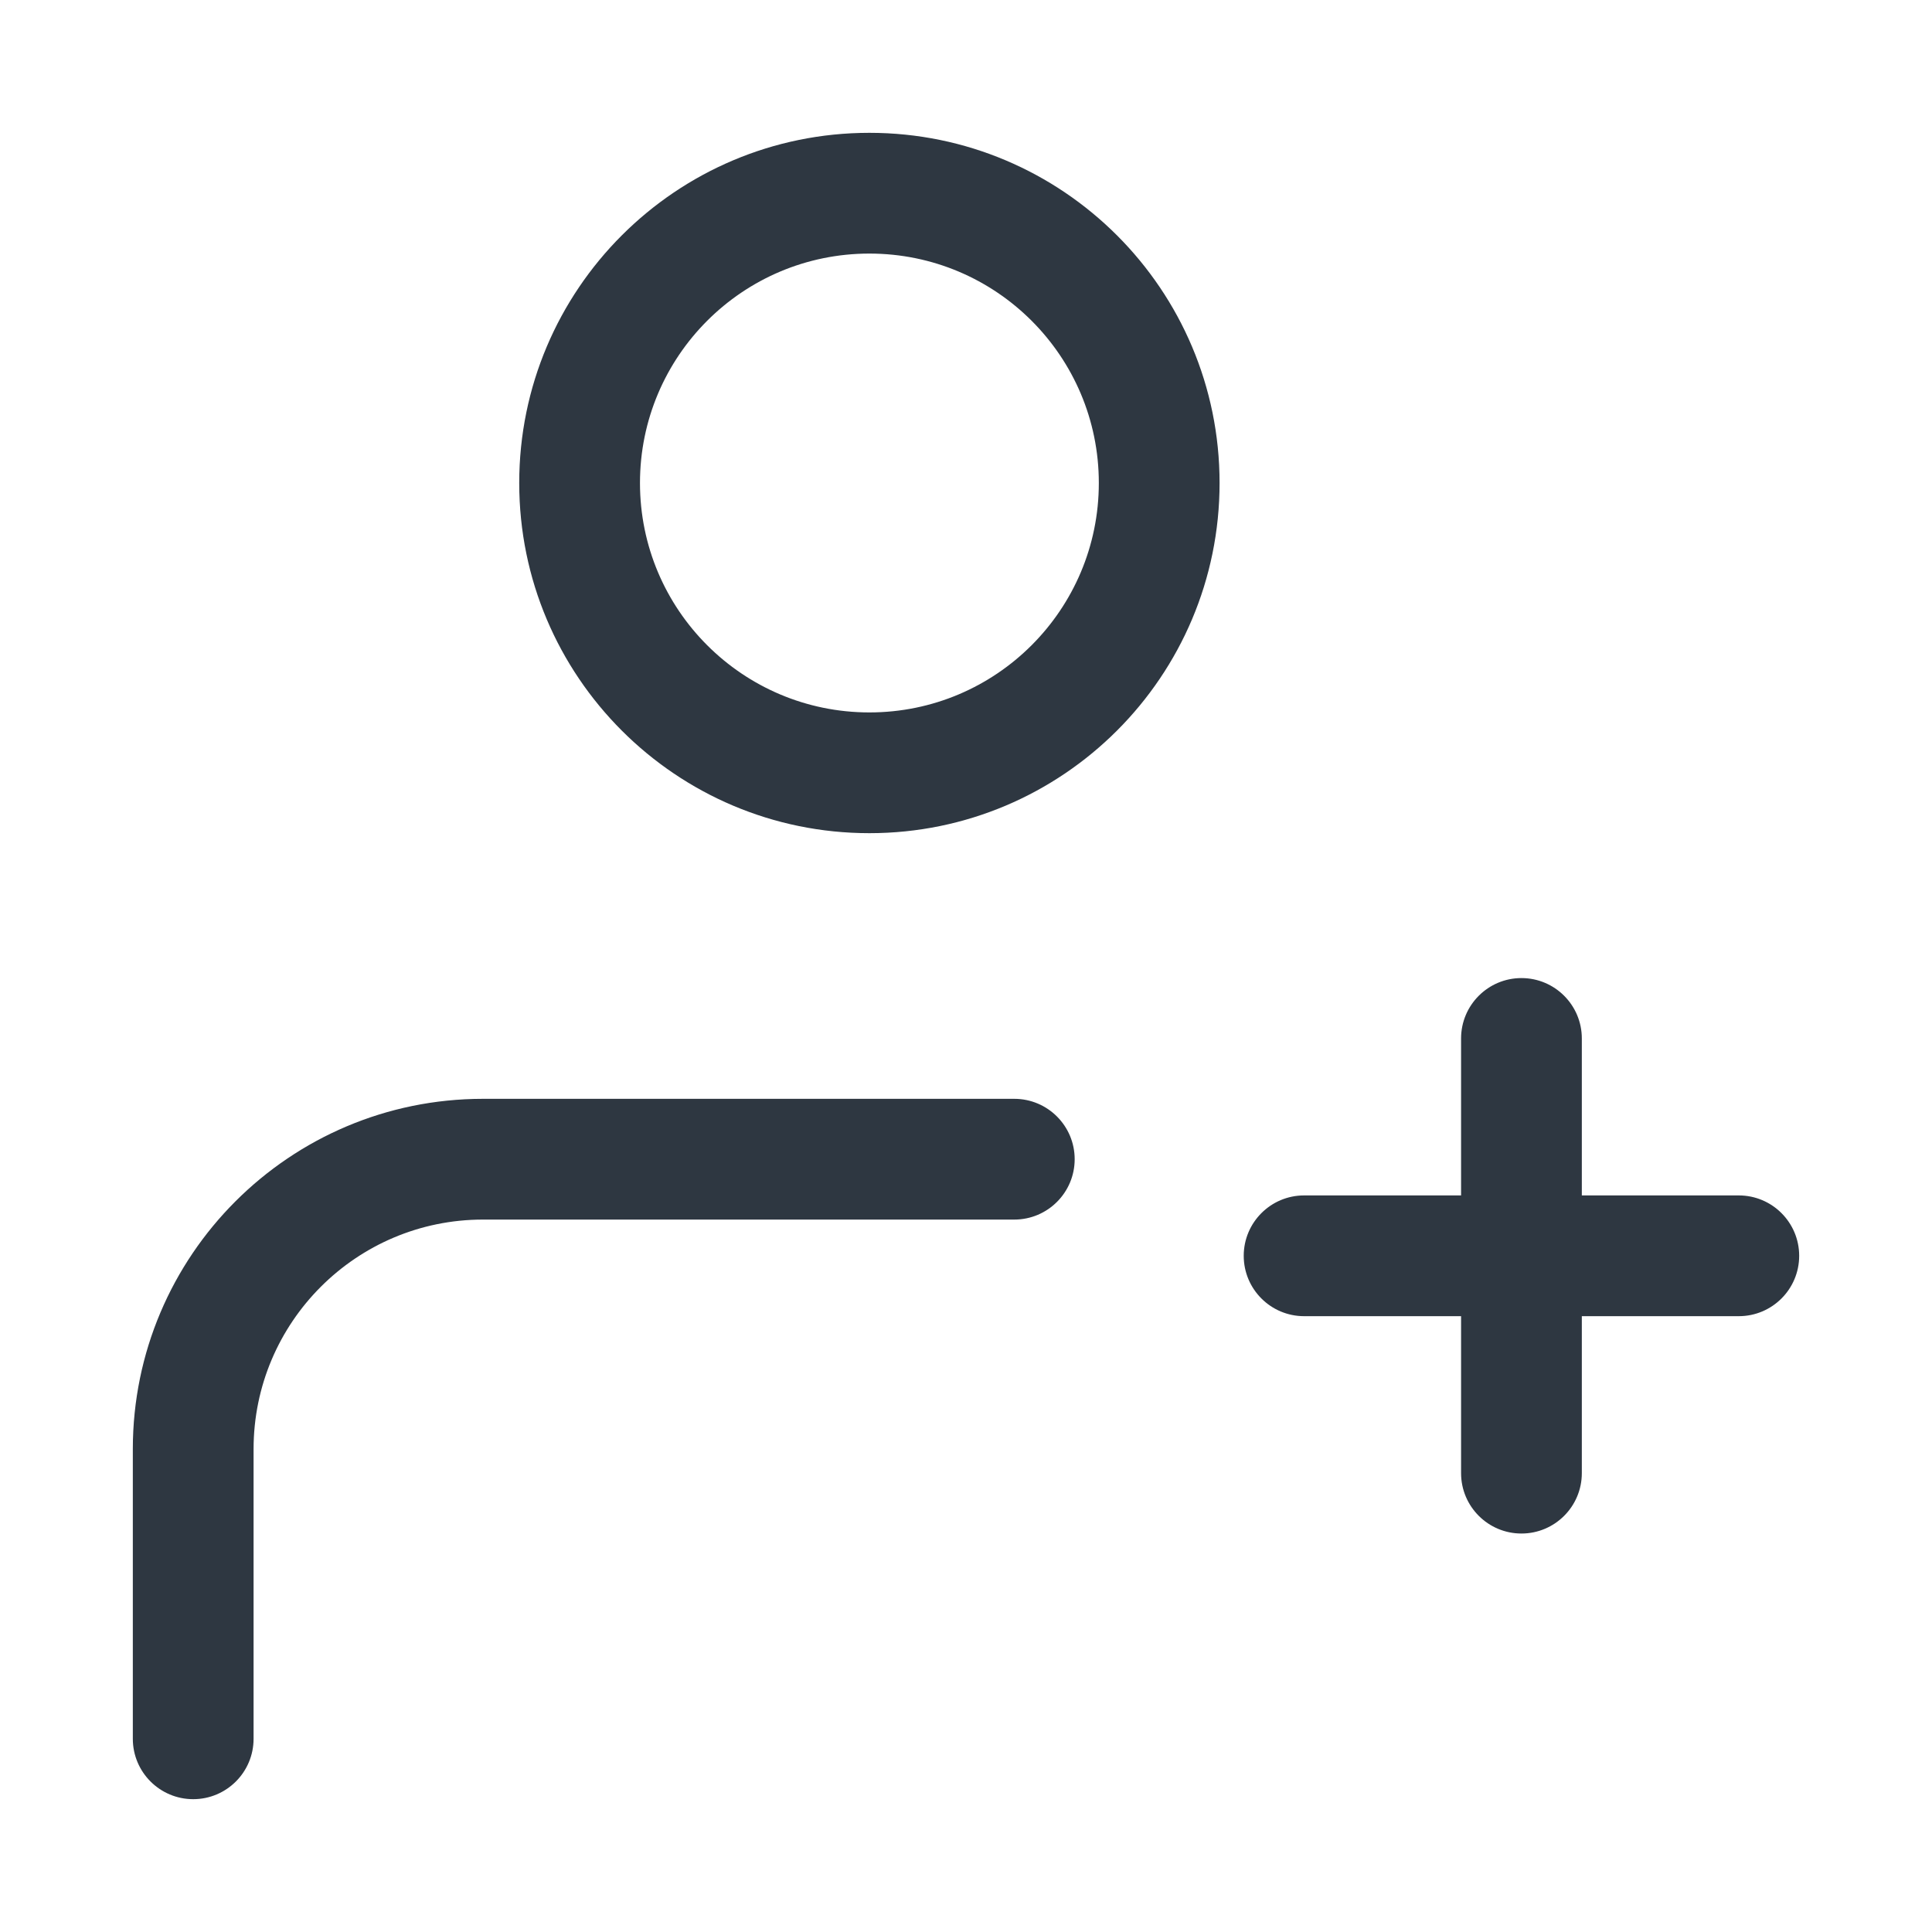 <svg width="24" height="24" viewBox="0 0 24 24" fill="none" xmlns="http://www.w3.org/2000/svg">
<path d="M1.65 21.6C1.65 22.014 1.986 22.35 2.4 22.35C2.814 22.35 3.15 22.014 3.15 21.6L1.65 21.6ZM2.4 18L3.15 18L2.4 18ZM12.6 15.15C13.014 15.15 13.35 14.814 13.35 14.4C13.35 13.986 13.014 13.65 12.6 13.65V15.15ZM21.6 16.35C22.014 16.35 22.35 16.014 22.35 15.6C22.35 15.186 22.014 14.85 21.6 14.85V16.35ZM16.2 14.85C15.786 14.85 15.45 15.186 15.45 15.6C15.45 16.014 15.786 16.35 16.2 16.35V14.85ZM18.15 18.3C18.15 18.714 18.486 19.05 18.9 19.05C19.314 19.05 19.65 18.714 19.65 18.3H18.15ZM19.65 12.9C19.65 12.486 19.314 12.15 18.9 12.15C18.486 12.15 18.15 12.486 18.15 12.9H19.65ZM13.65 6C13.65 7.574 12.374 8.85 10.8 8.85V10.35C13.202 10.35 15.15 8.402 15.15 6H13.65ZM10.8 8.85C9.226 8.85 7.95 7.574 7.95 6H6.45C6.45 8.402 8.398 10.35 10.8 10.35V8.85ZM7.95 6C7.95 4.426 9.226 3.15 10.8 3.15V1.65C8.398 1.65 6.45 3.597 6.45 6H7.95ZM10.8 3.15C12.374 3.15 13.65 4.426 13.65 6H15.15C15.15 3.597 13.202 1.65 10.8 1.65V3.15ZM3.15 21.6L3.15 18L1.65 17.999L1.65 21.6L3.15 21.6ZM6 13.65C3.598 13.65 1.651 15.597 1.65 17.999L3.15 18C3.151 16.426 4.427 15.15 6 15.15V13.65ZM6 15.15H12.6V13.65H6V15.15ZM21.6 14.85H18.9V16.35H21.6V14.85ZM18.9 14.85H16.2V16.35H18.9V14.85ZM19.65 18.3V15.6H18.15V18.3H19.65ZM19.65 15.6V12.9H18.15V15.6H19.65Z" fill="#2E3741"/>
</svg>
